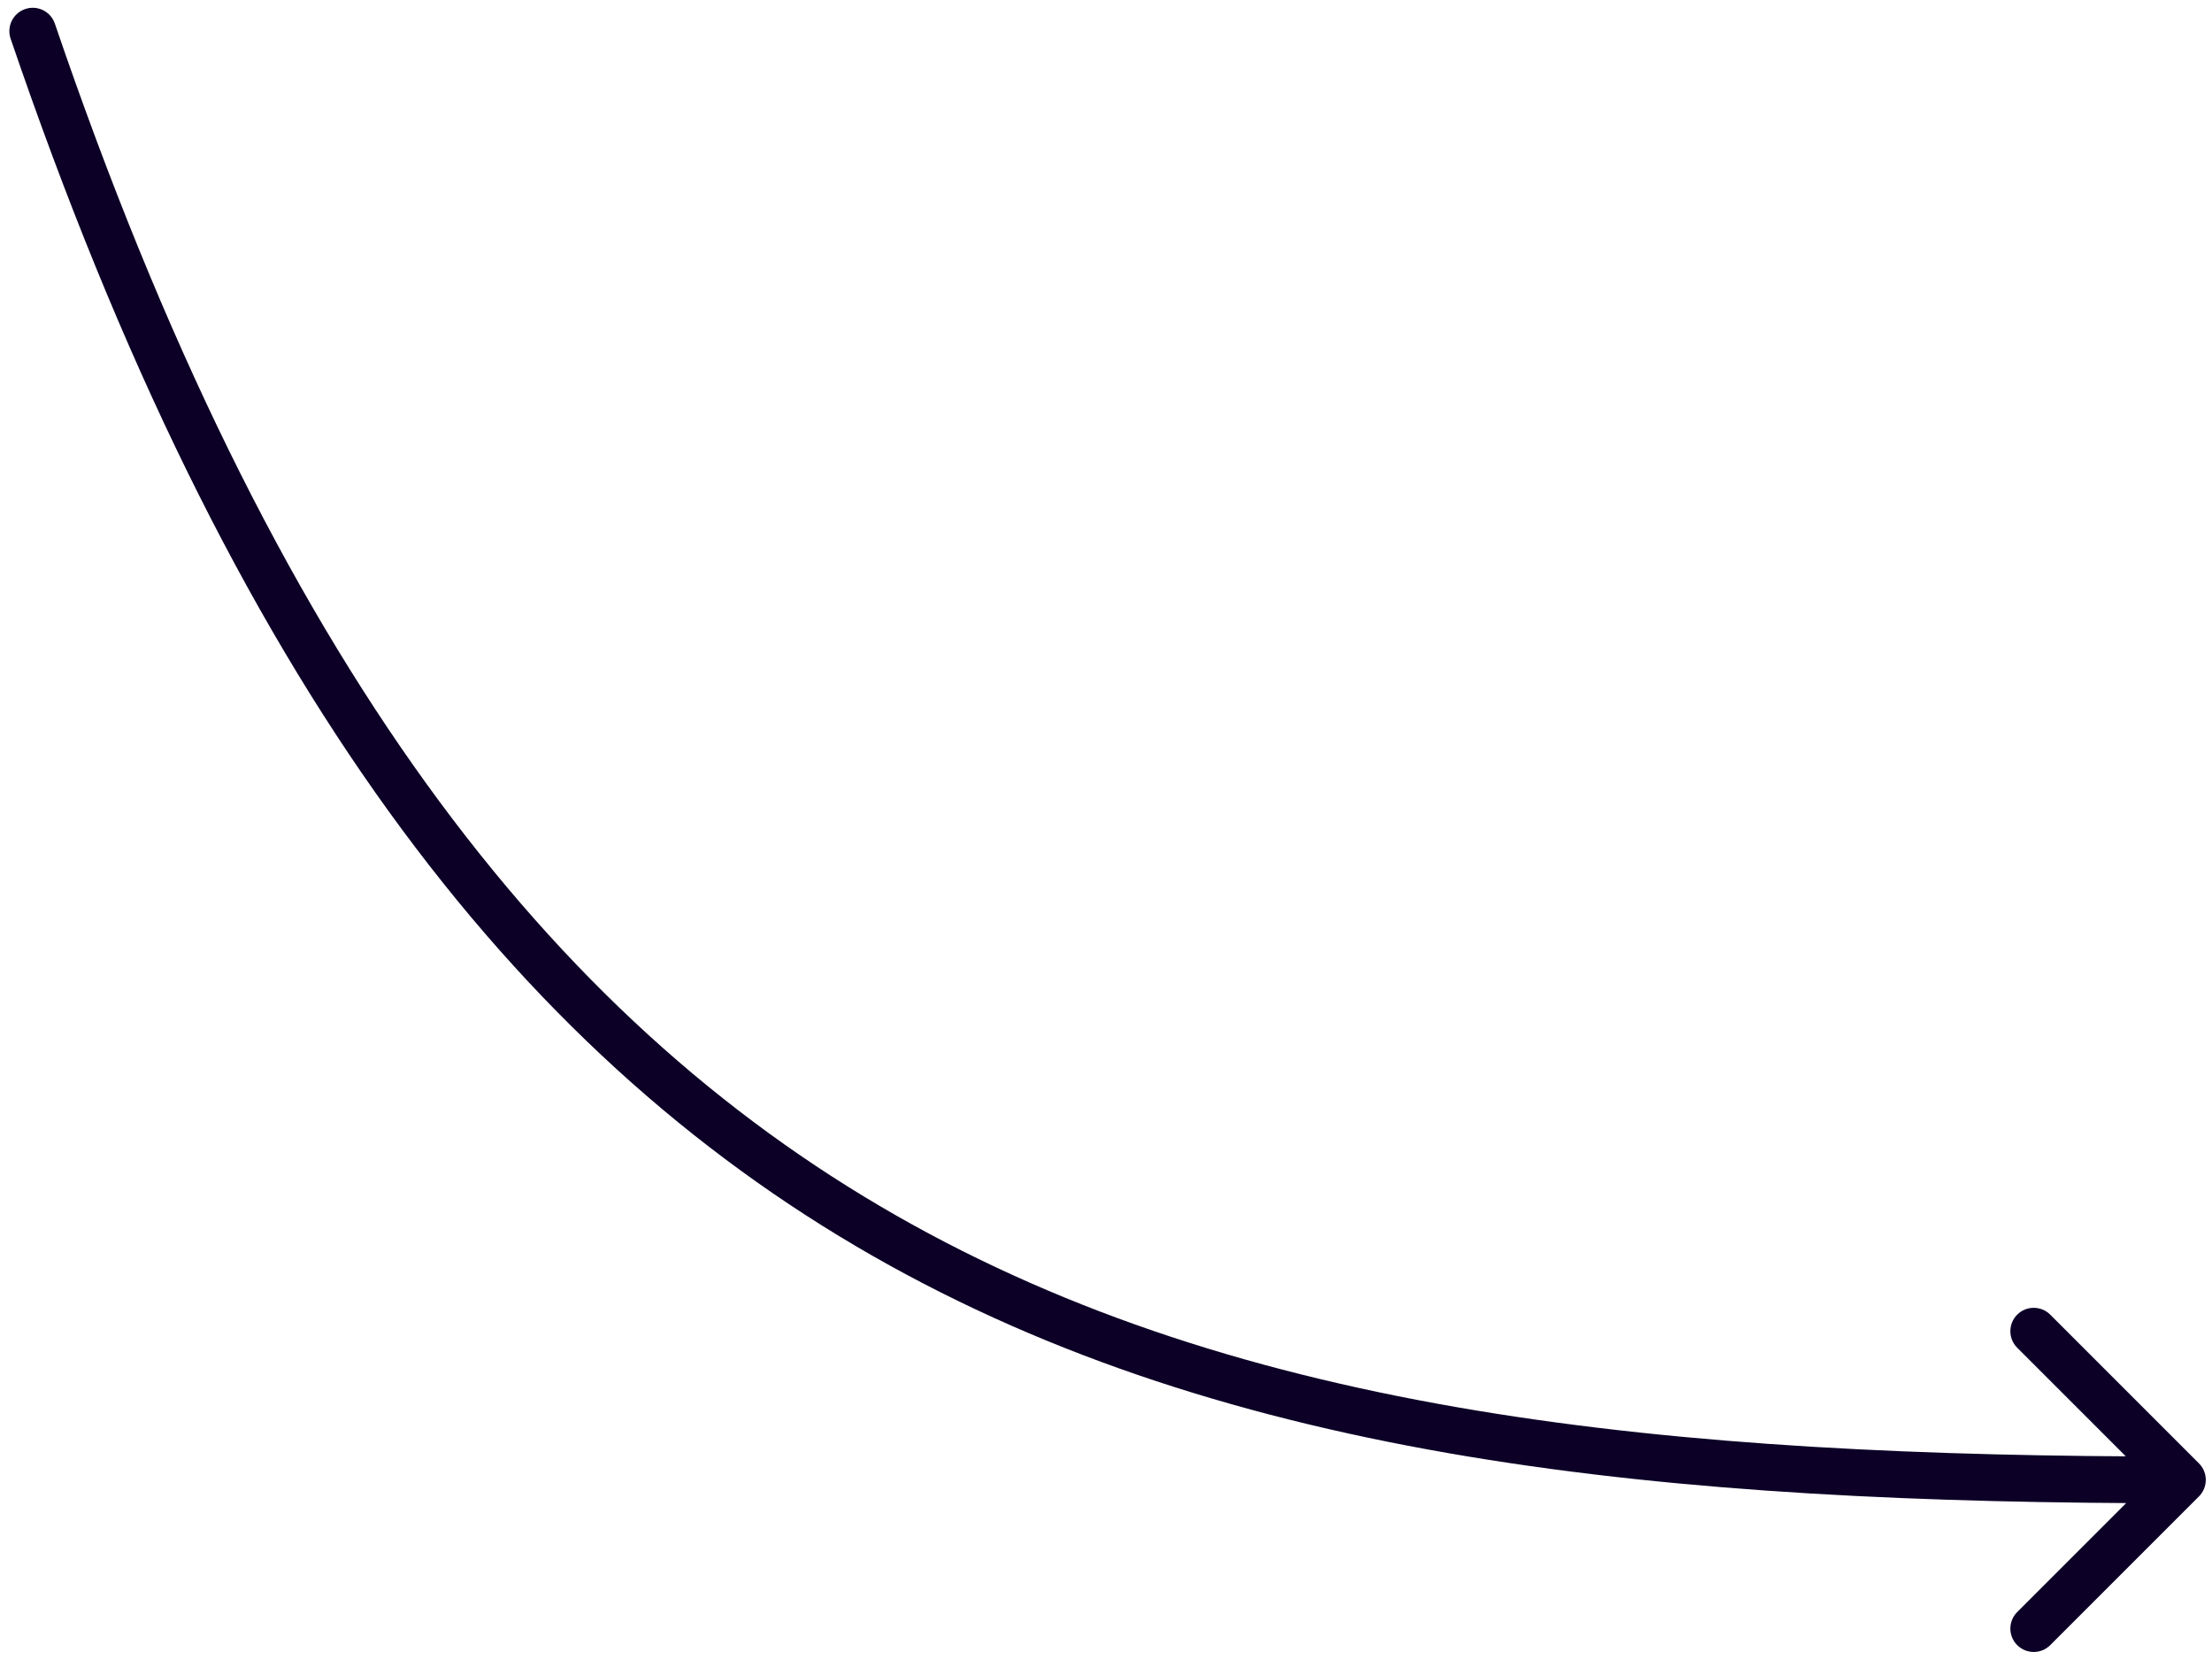 <?xml version="1.0" encoding="UTF-8"?> <svg xmlns="http://www.w3.org/2000/svg" width="142" height="107" viewBox="0 0 142 107" fill="none"><path d="M3.521 1.516C3.254 0.732 2.402 0.313 1.618 0.58C0.833 0.848 0.414 1.7 0.682 2.484L3.521 1.516ZM141.162 96.061C141.748 95.475 141.748 94.525 141.162 93.939L131.616 84.393C131.03 83.808 130.081 83.808 129.495 84.393C128.909 84.979 128.909 85.929 129.495 86.515L137.98 95L129.495 103.485C128.909 104.071 128.909 105.021 129.495 105.607C130.081 106.192 131.03 106.192 131.616 105.607L141.162 96.061ZM0.682 2.484C14.76 43.781 32.879 67.401 56.024 80.622C79.109 93.808 106.952 96.5 140.102 96.5V93.5C107.011 93.5 79.863 90.784 57.512 78.017C35.222 65.285 17.461 42.405 3.521 1.516L0.682 2.484Z" fill="#0C0026"></path></svg> 